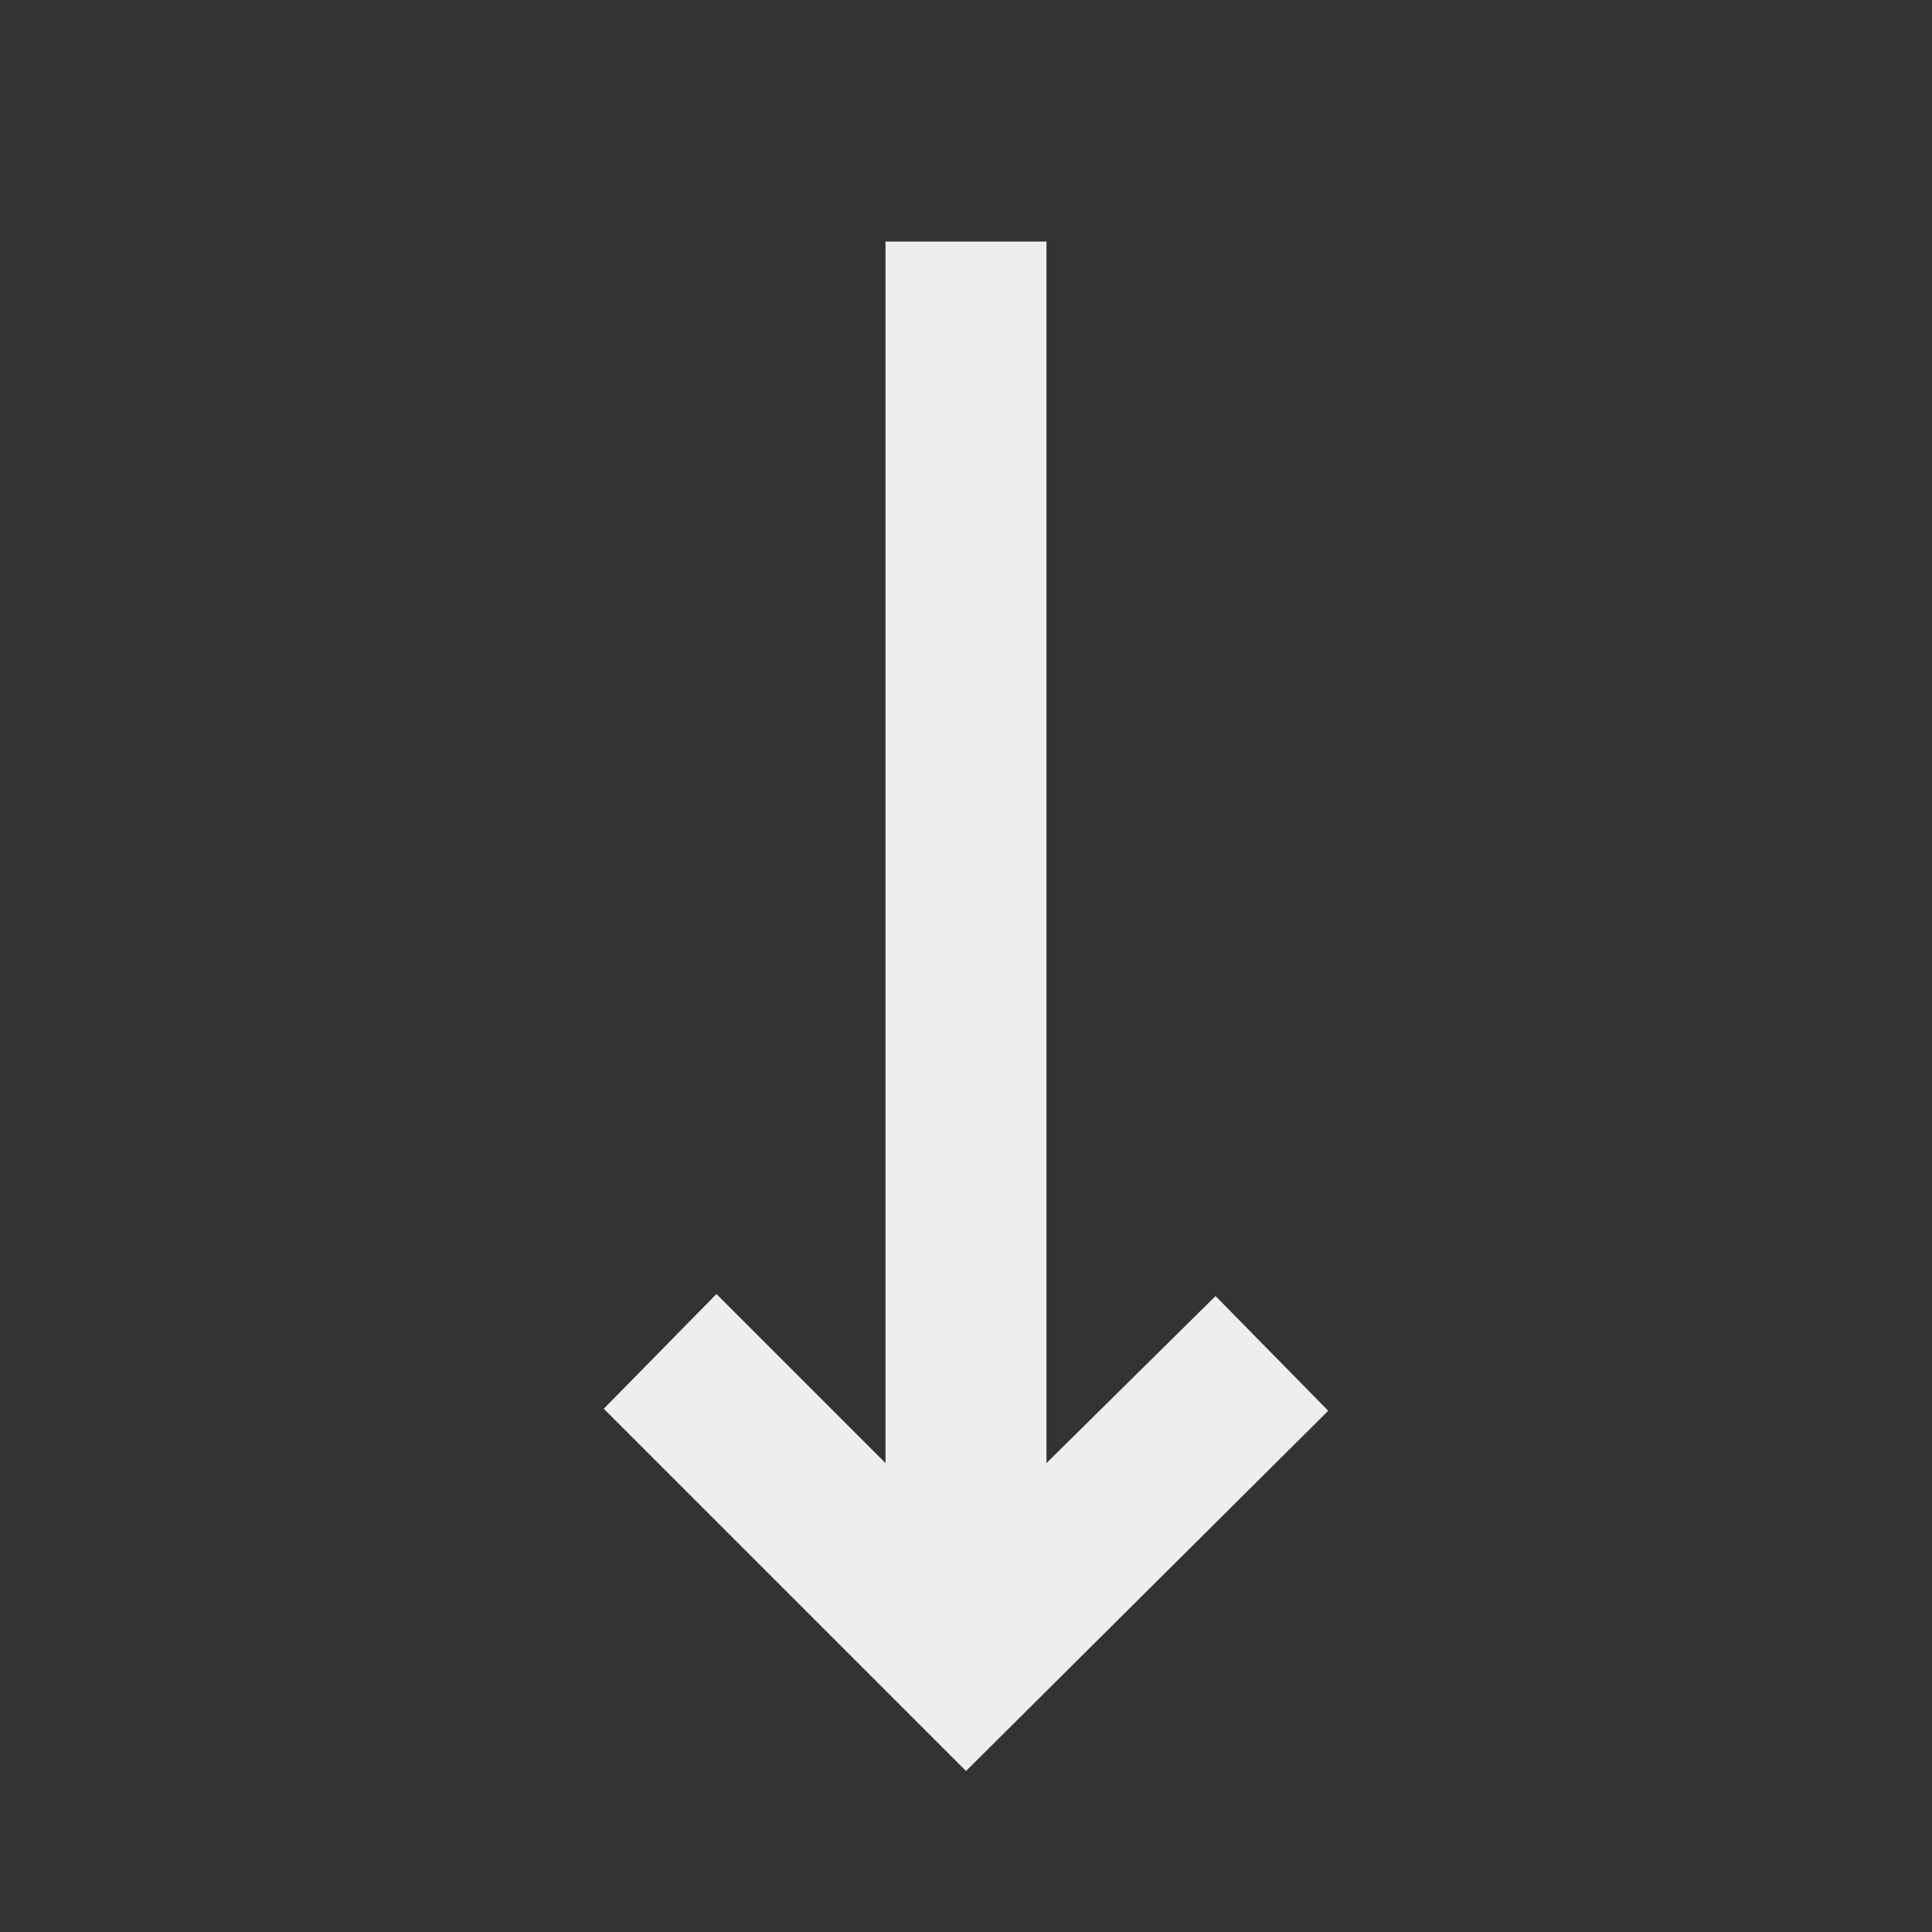 <svg width="42" height="42" viewBox="0 0 42 42" fill="none" xmlns="http://www.w3.org/2000/svg">
<rect x="0" y="0" width="42" height="42" fill="#333333" stroke="none"/>
<path d="M13.125 30.625L15.575 28.131L19.25 31.806L19.25 5.25L22.75 5.25L22.75 31.806L26.425 28.175L28.875 30.669L21 38.5L13.125 30.625Z" fill="#EEEEEE"/>
</svg>
